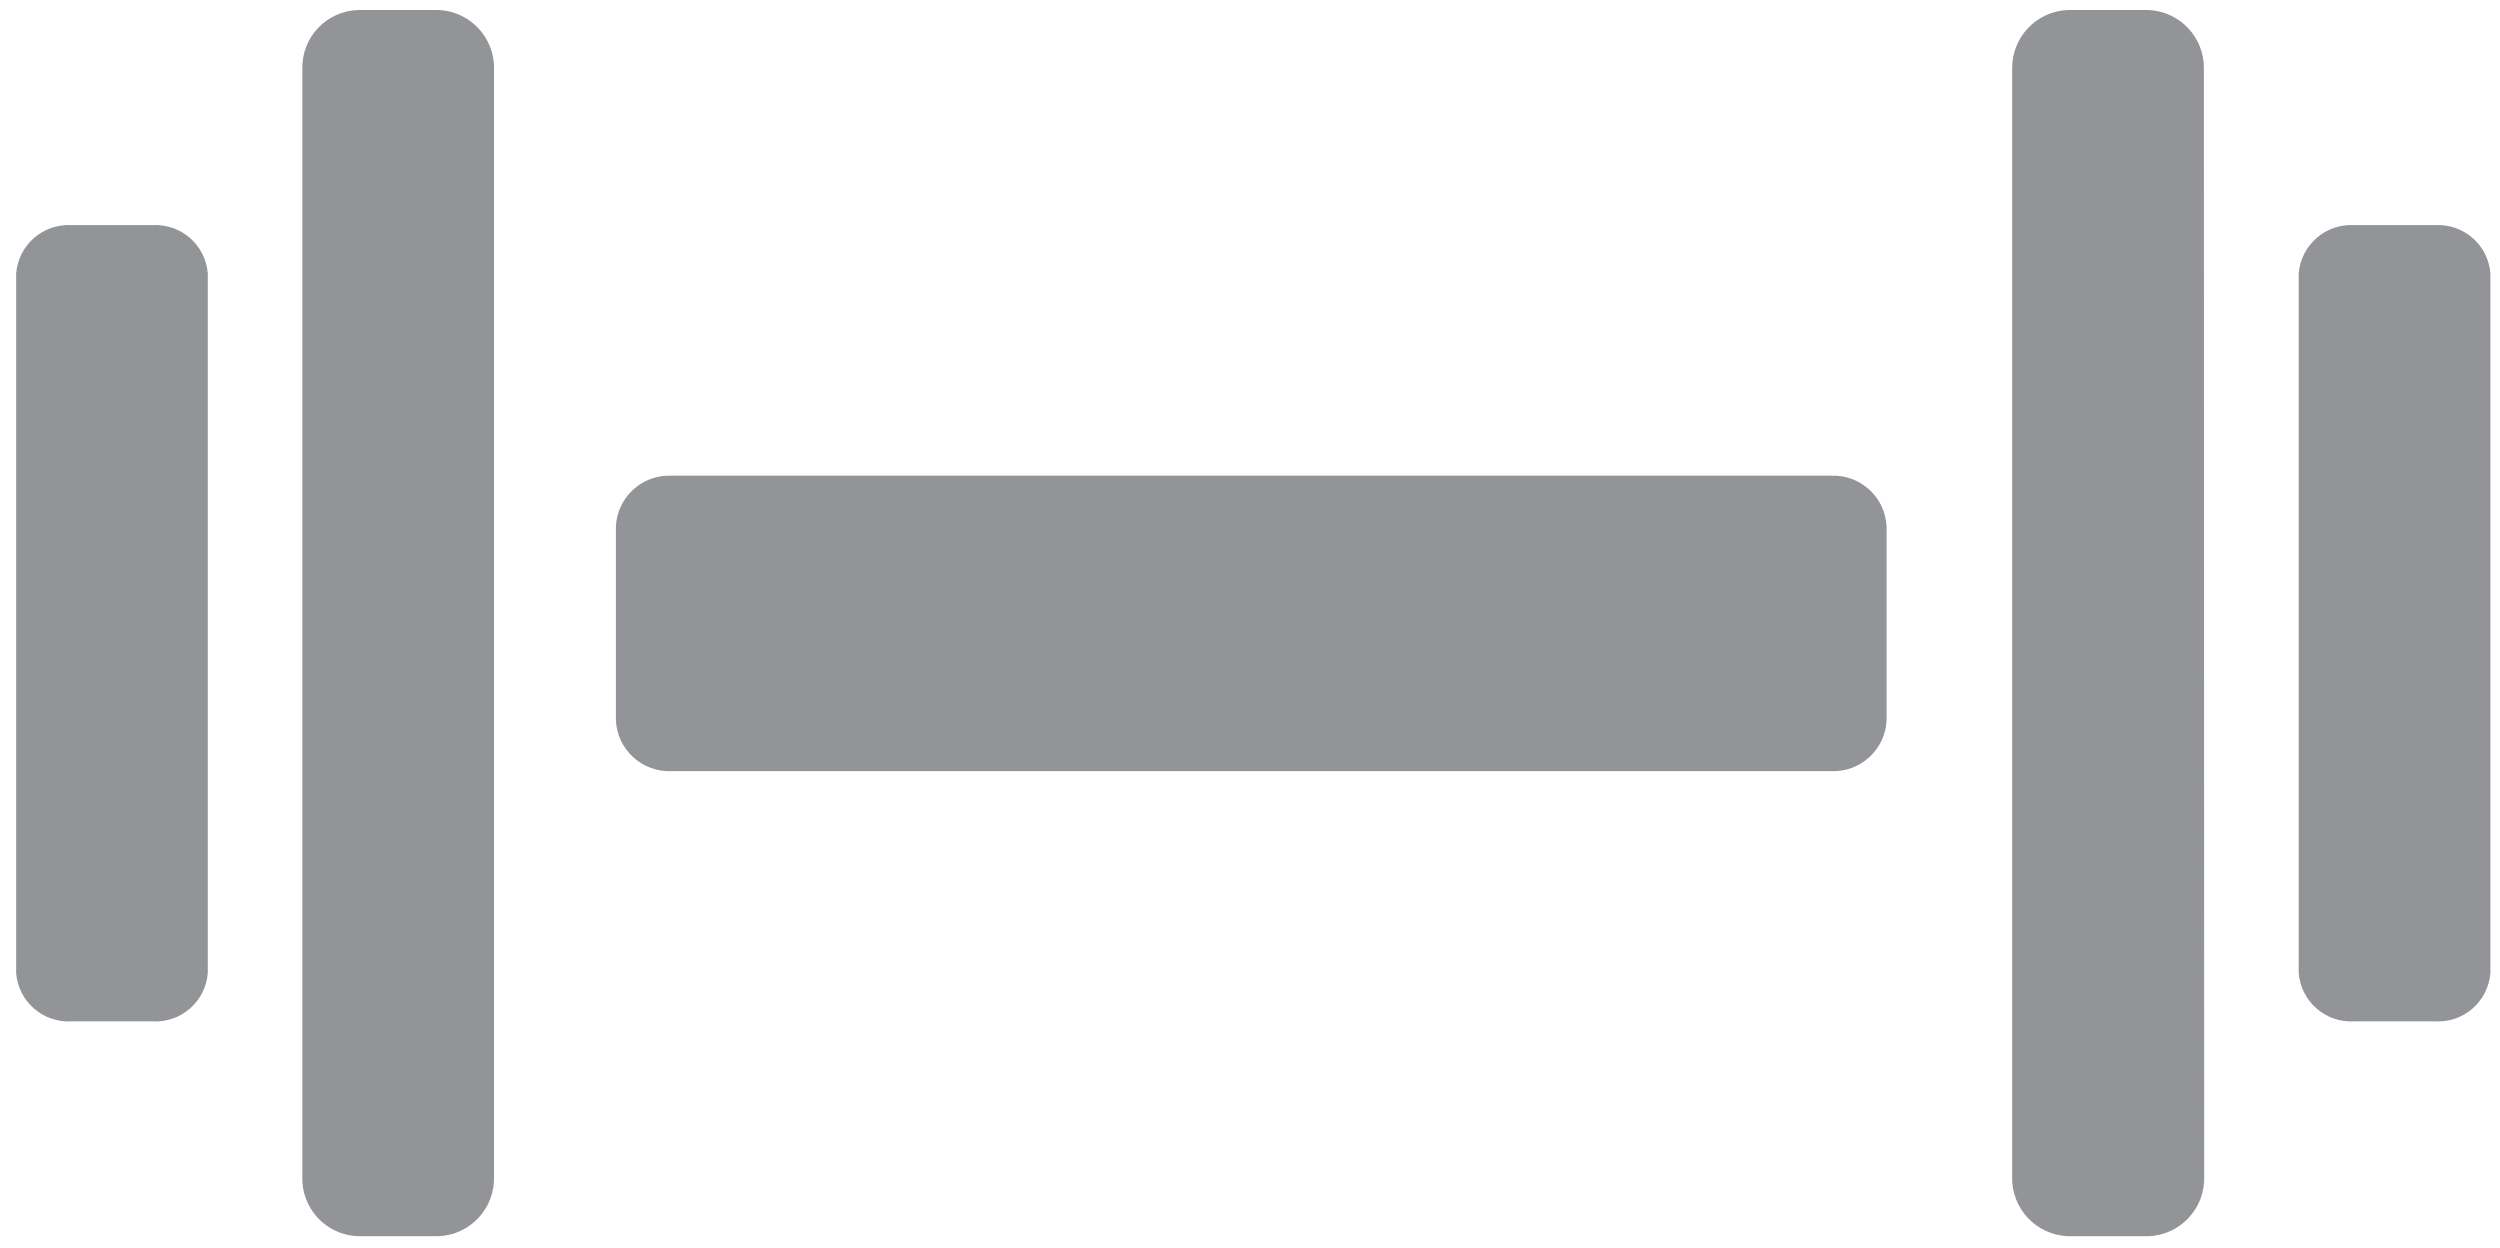<?xml version="1.0" encoding="utf-8"?>
<!-- Generator: Adobe Illustrator 14.0.0, SVG Export Plug-In . SVG Version: 6.00 Build 43363)  -->
<!DOCTYPE svg PUBLIC "-//W3C//DTD SVG 1.1//EN" "http://www.w3.org/Graphics/SVG/1.1/DTD/svg11.dtd">
<svg version="1.1" id="Layer_1" xmlns="http://www.w3.org/2000/svg" xmlns:xlink="http://www.w3.org/1999/xlink" x="0px" y="0px"
	 width="64.679px" height="32.282px" viewBox="0 0 64.679 32.282" enable-background="new 0 0 64.679 32.282" xml:space="preserve">
<path fill="#929497" d="M48.81,18.633c-0.035,0.761-0.68,1.35-1.439,1.318H17.374c-0.762,0.031-1.405-0.558-1.44-1.318v-5.009
	c0.035-0.762,0.679-1.351,1.44-1.317H47.37c0.76-0.033,1.404,0.556,1.439,1.317V18.633z"/>
<path fill="#929497" d="M57.026,30.443c0.023,0.821-0.619,1.509-1.439,1.539h-2.088c-0.82-0.03-1.463-0.718-1.441-1.539V1.798
	c-0.021-0.821,0.621-1.508,1.441-1.539h2.078c0.82,0.031,1.465,0.718,1.441,1.539L57.026,30.443z"/>
<path fill="#929497" d="M64.431,25.172c-0.057,0.741-0.699,1.299-1.439,1.252h-2.08c-0.742,0.047-1.383-0.511-1.441-1.252V7.077
	c0.059-0.741,0.699-1.299,1.441-1.252h2.08c0.74-0.047,1.383,0.511,1.439,1.252V25.172z"/>
<path fill="#929497" d="M7.822,30.443c-0.027,0.822,0.617,1.512,1.439,1.539h0.001h2.079c0.821-0.03,1.464-0.718,1.44-1.539V1.798
	c0.023-0.821-0.619-1.508-1.44-1.539H9.262C8.44,0.287,7.795,0.974,7.822,1.796c0,0.001,0,0.001,0,0.002V30.443z"/>
<path fill="#929497" d="M0.417,25.172c0.058,0.741,0.699,1.299,1.44,1.252h2.079c0.742,0.047,1.384-0.511,1.44-1.252V7.077
	c-0.057-0.741-0.698-1.299-1.44-1.252H1.858c-0.741-0.047-1.383,0.511-1.44,1.252V25.172z"/>
</svg>
